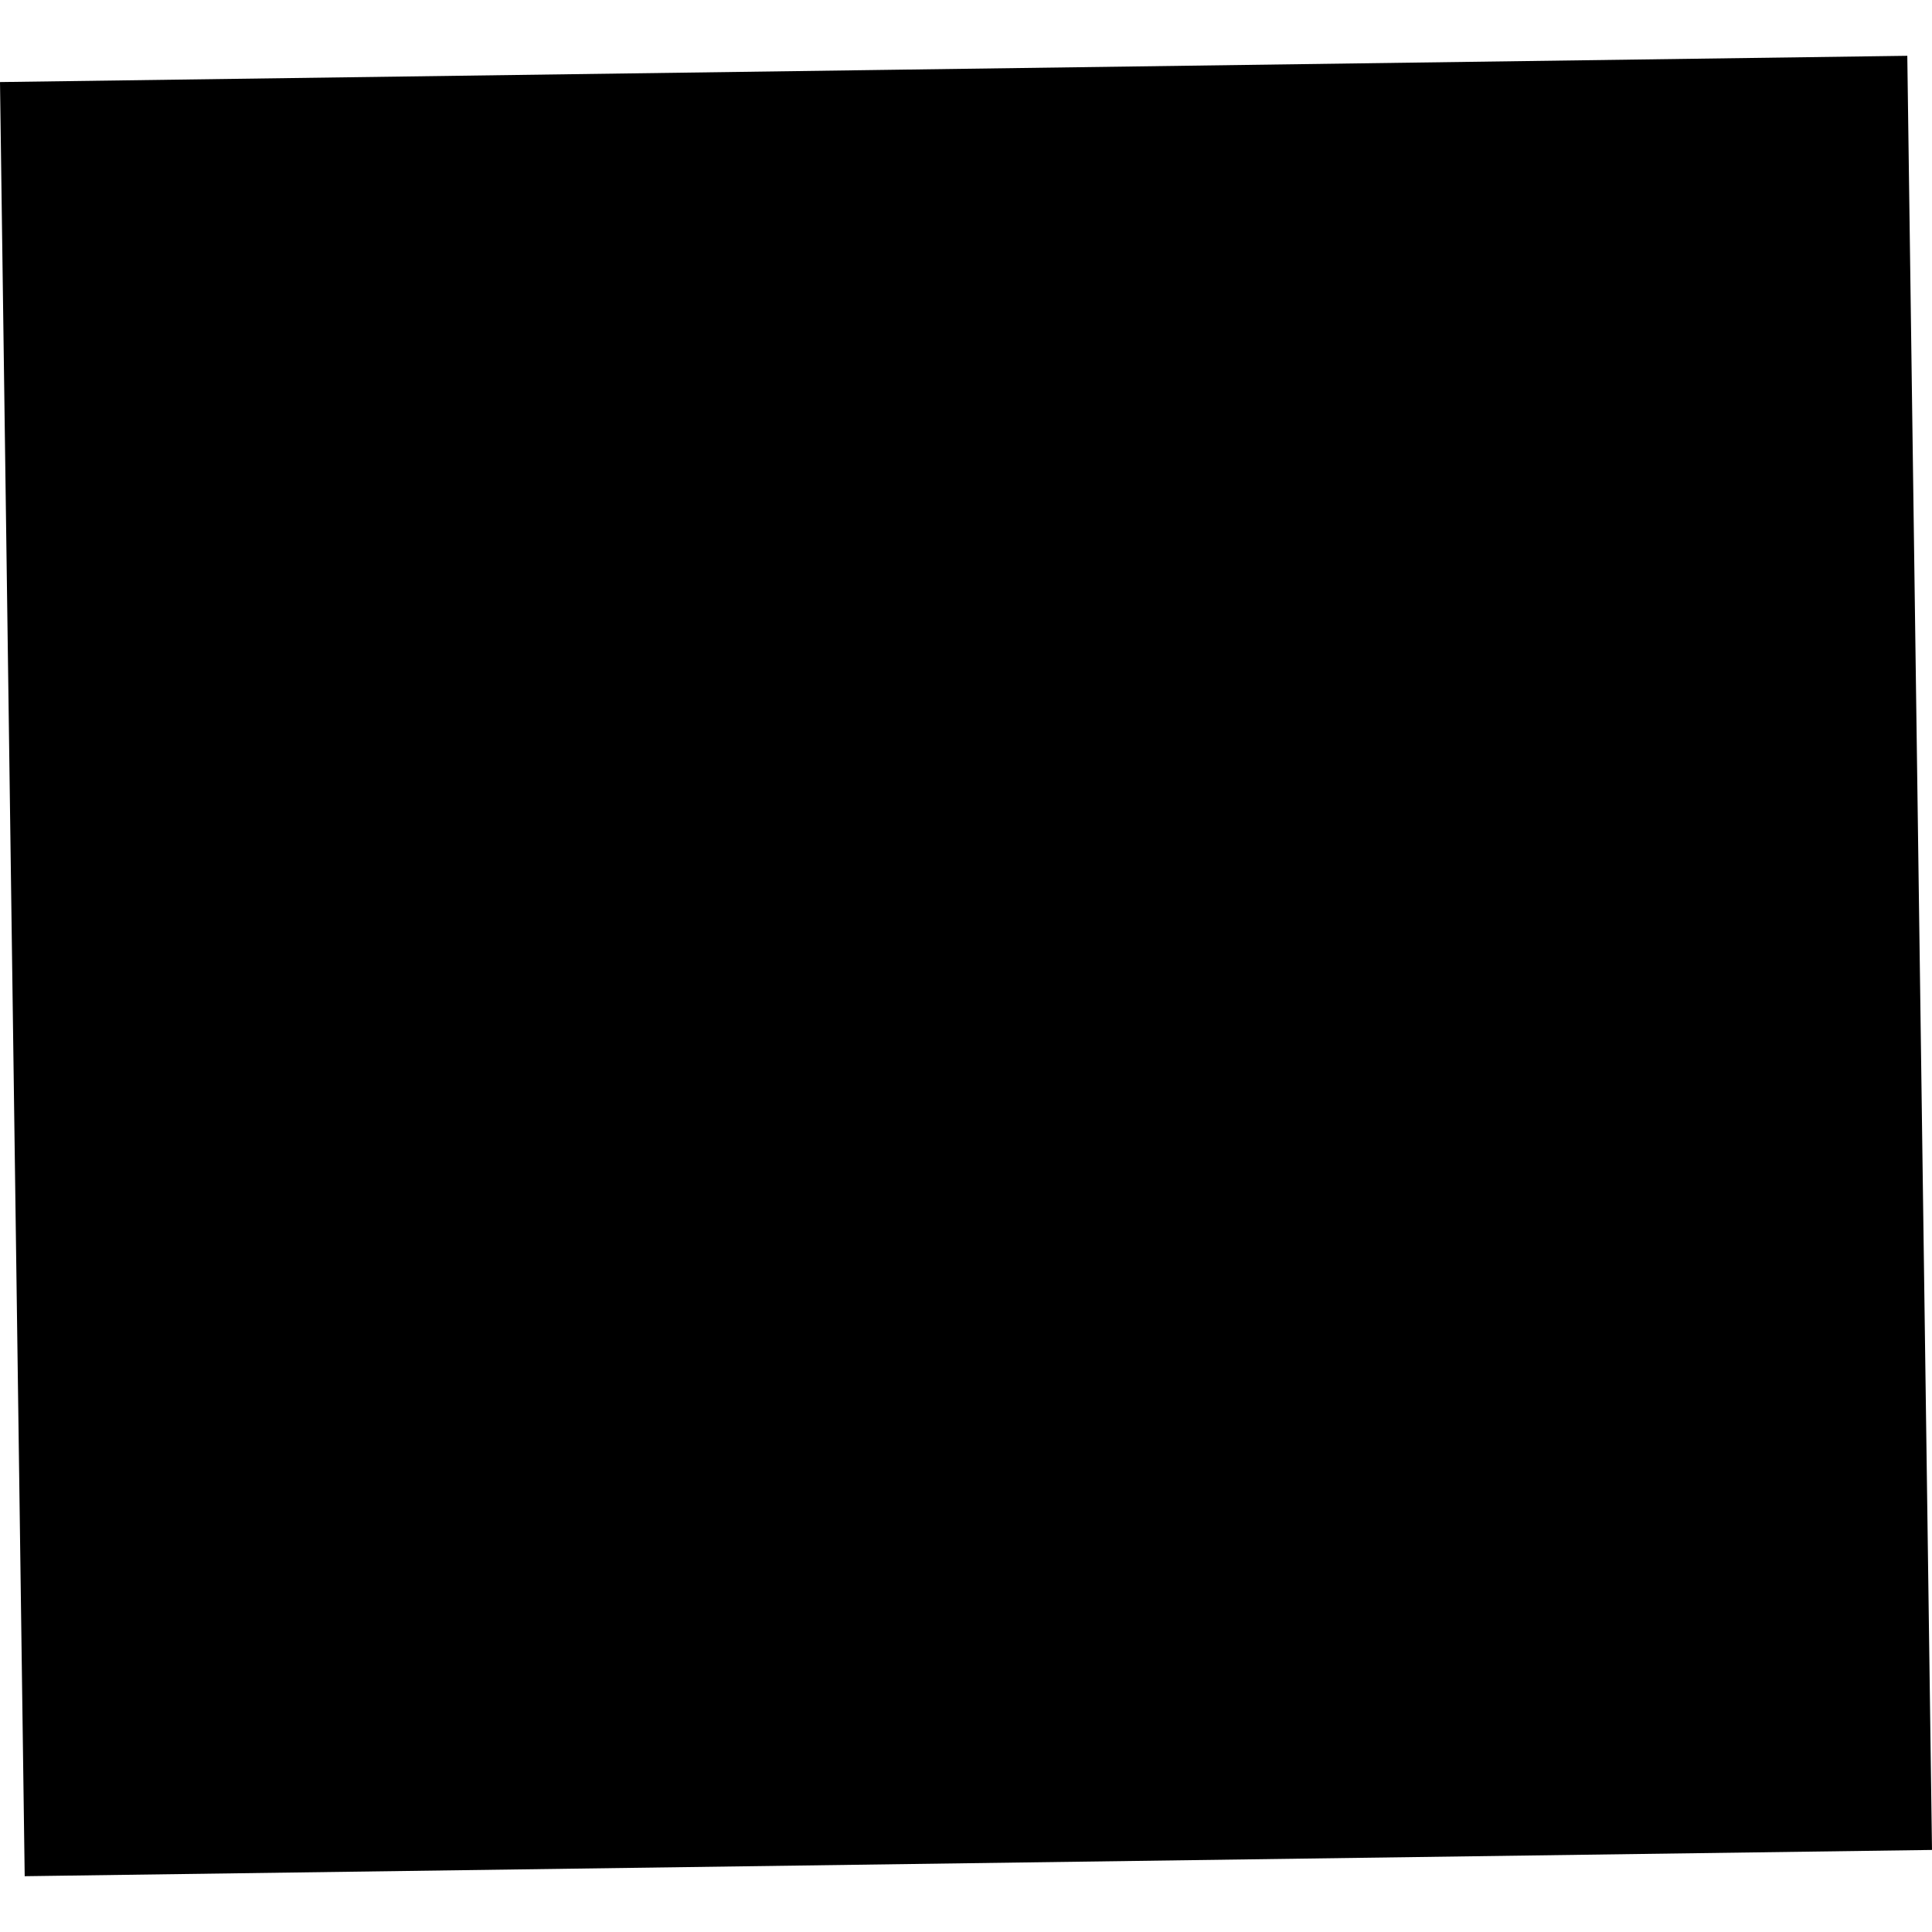 <?xml version="1.0" encoding="utf-8" standalone="no"?>
<!DOCTYPE svg PUBLIC "-//W3C//DTD SVG 1.1//EN"
  "http://www.w3.org/Graphics/SVG/1.1/DTD/svg11.dtd">
<!-- Created with matplotlib (https://matplotlib.org/) -->
<svg height="288pt" version="1.1" viewBox="0 0 288 288" width="288pt" xmlns="http://www.w3.org/2000/svg" xmlns:xlink="http://www.w3.org/1999/xlink">
 <defs>
  <style type="text/css">
*{stroke-linecap:butt;stroke-linejoin:round;}
  </style>
 </defs>
 <g id="figure_1">
  <g id="patch_1">
   <path d="M 0 288 
L 288 288 
L 288 0 
L 0 0 
z
" style="fill:none;opacity:0;"/>
  </g>
  <g id="axes_1">
   <g id="PatchCollection_1">
    <path clip-path="url(#p692abdf902)" d="M 0 12.233 
L 134.632 10.379 
L 284.317 8.318 
L 288 275.767 
L 3.682 279.682 
L 0 12.233 
"/>
   </g>
  </g>
 </g>
 <defs>
  <clipPath id="p692abdf902">
   <rect height="271.363" width="288" x="0" y="8.318"/>
  </clipPath>
 </defs>
</svg>
